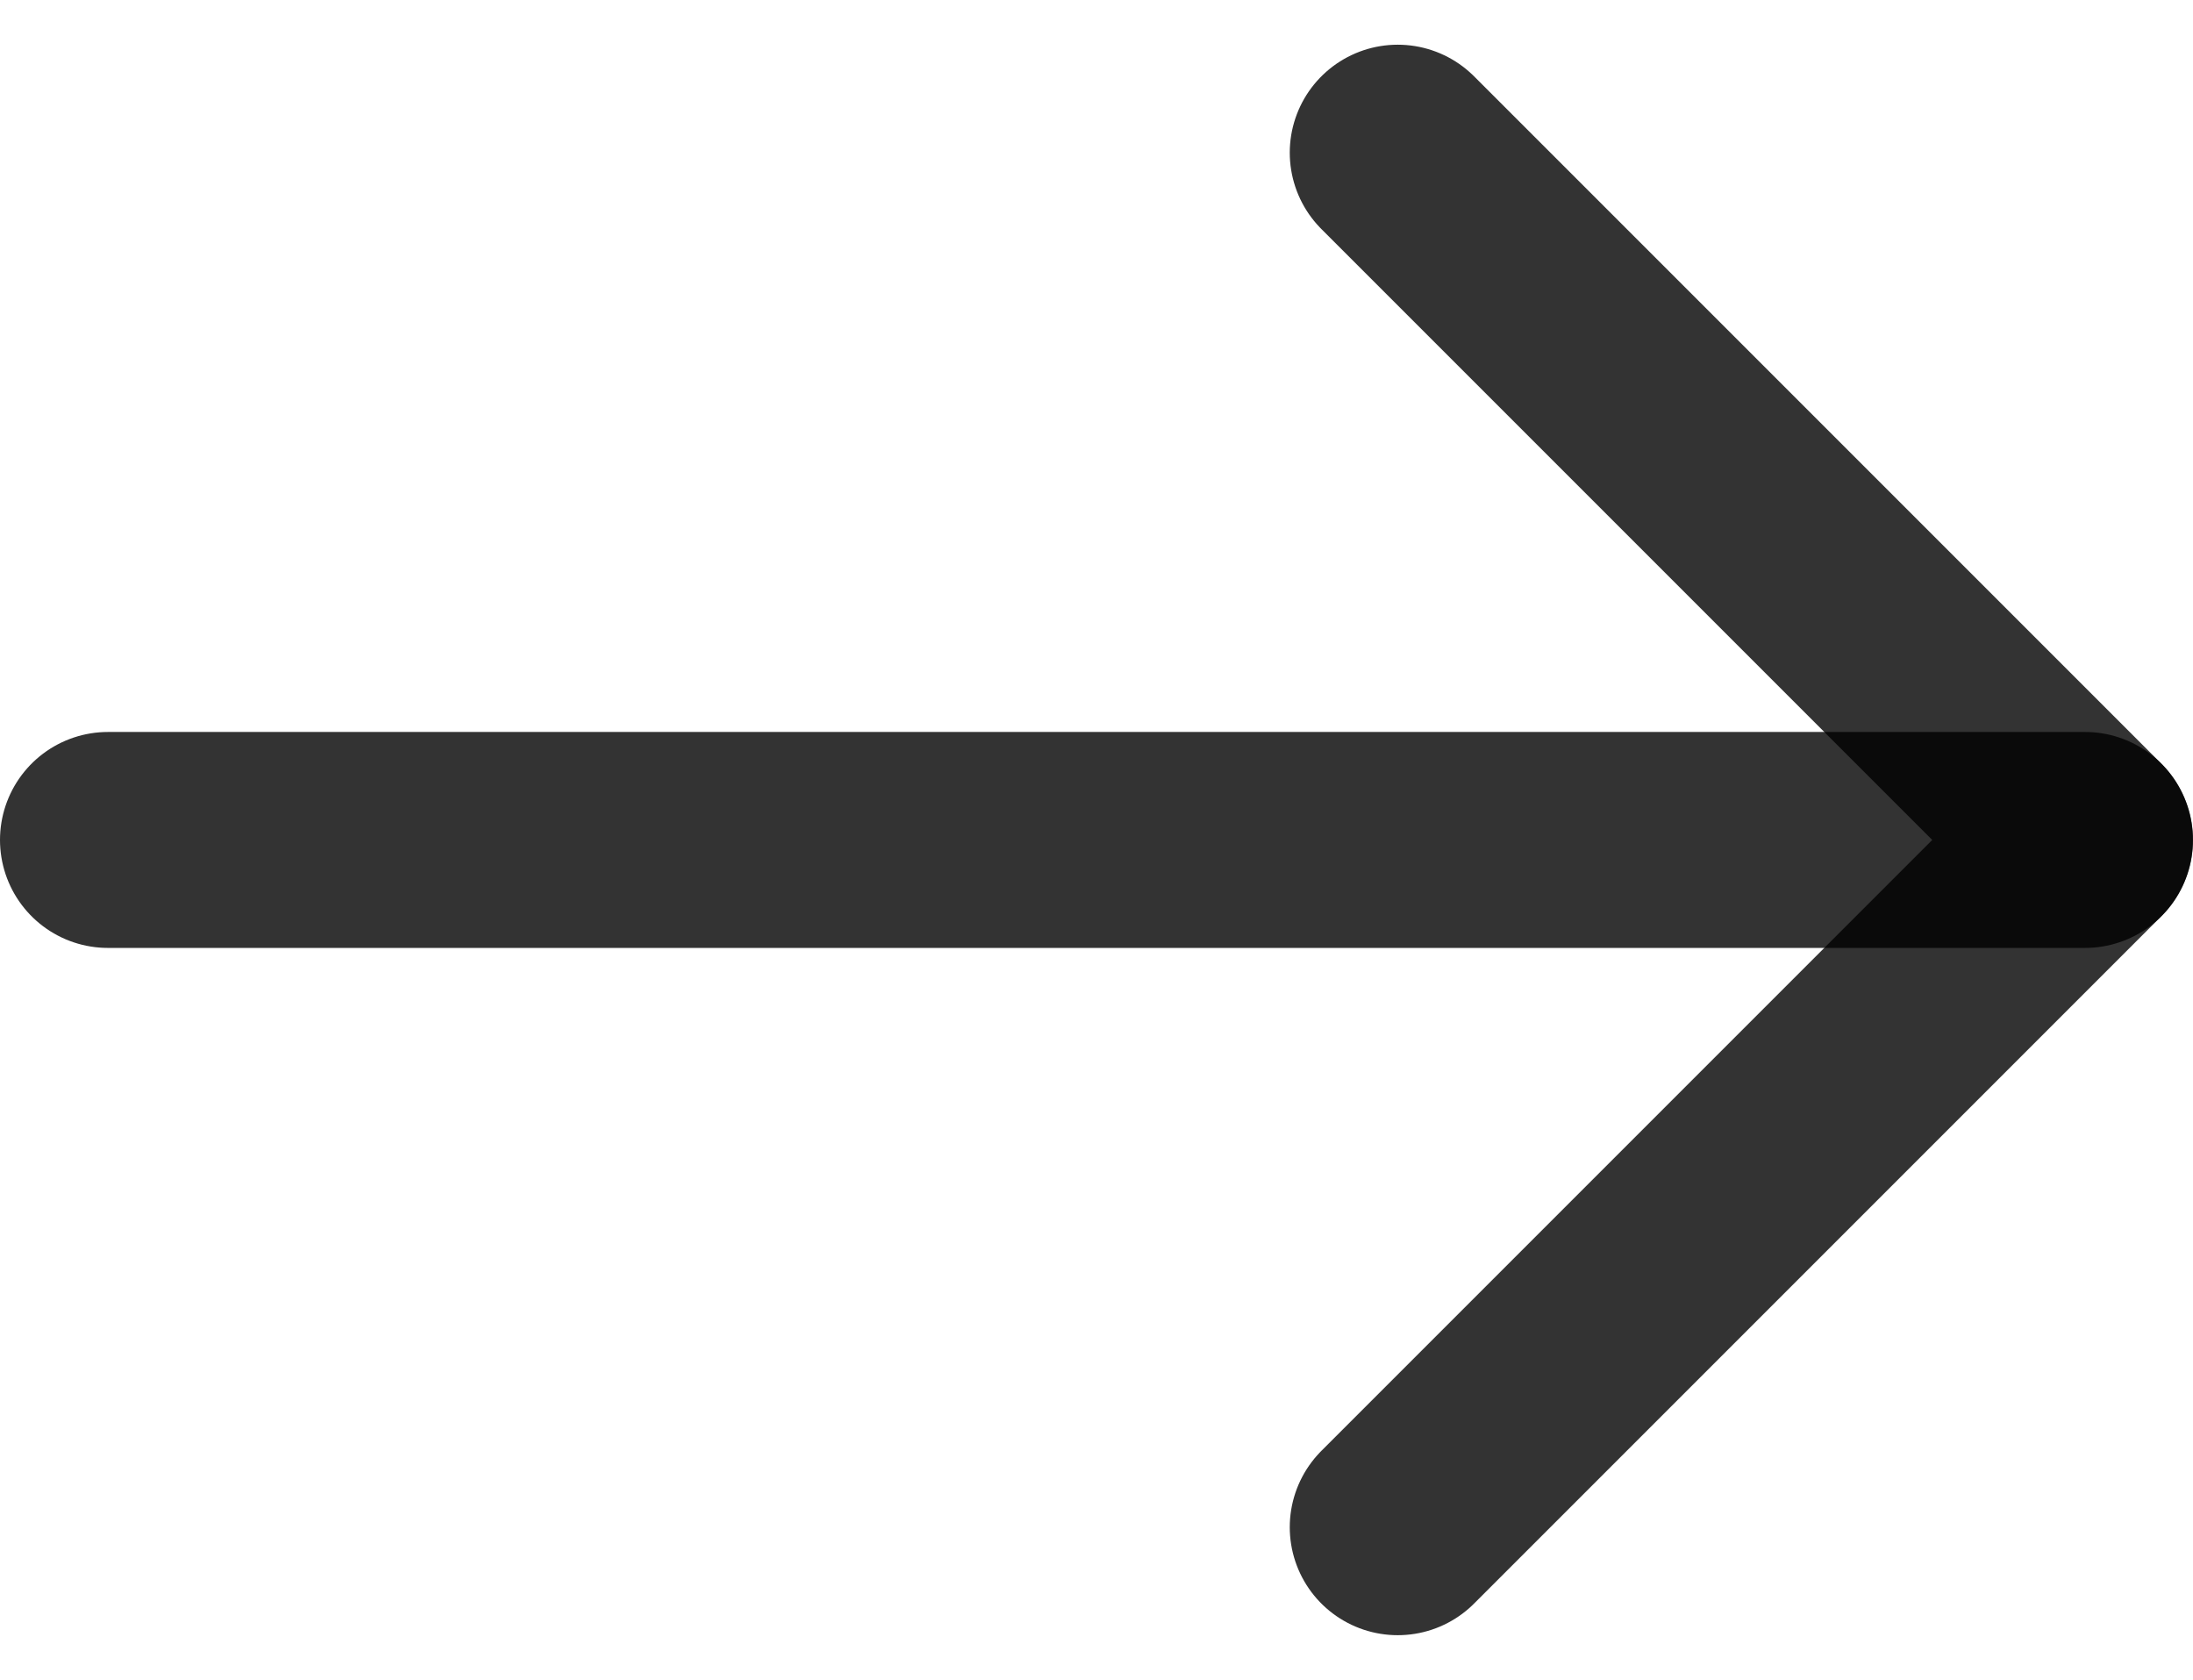 <svg xmlns="http://www.w3.org/2000/svg" width="20.312" height="15.559" viewBox="0 0 20.312 15.559">
  <g id="Icon_feather-arrow-right" data-name="Icon feather-arrow-right" transform="translate(0.646 -6.086)">
    <path id="Path_1501" data-name="Path 1501" d="M7.5,18H25.812" transform="translate(-7.146 -4.135)" fill="none" stroke="rgba(0,0,0,0.8)" stroke-linecap="round" stroke-linejoin="round" stroke-width="2"/>
    <path id="Path_1502" data-name="Path 1502" d="M18,7.5l6.365,6.365L18,20.23" transform="translate(-5.7 0)" fill="none" stroke="rgba(0,0,0,0.8)" stroke-linecap="round" stroke-linejoin="round" stroke-width="2"/>
  </g>
</svg>
